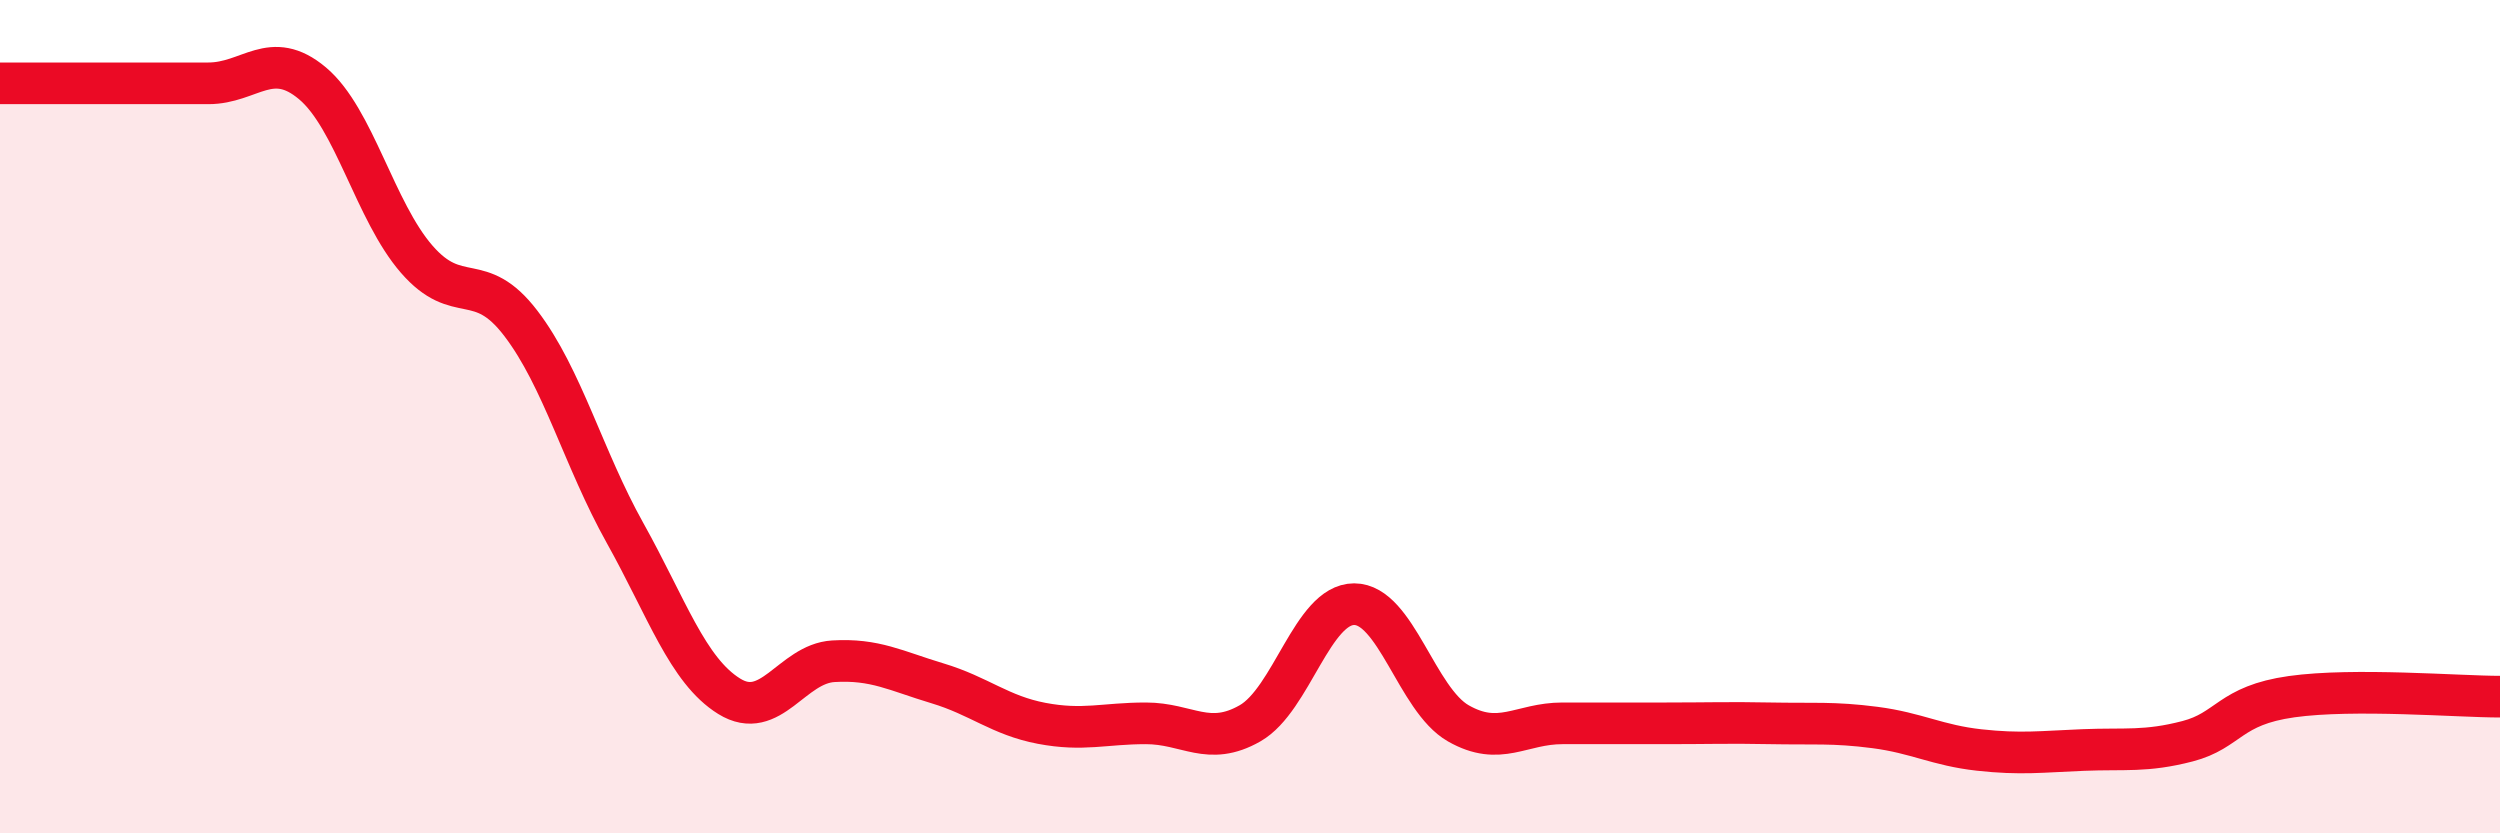 
    <svg width="60" height="20" viewBox="0 0 60 20" xmlns="http://www.w3.org/2000/svg">
      <path
        d="M 0,2 C 0.5,2 1.5,2 2.5,2 C 3.5,2 4,2 5,2 C 6,2 6.5,1.16 7.5,2 C 8.5,2.84 9,5.07 10,6.22 C 11,7.37 11.5,6.45 12.5,7.76 C 13.5,9.07 14,11 15,12.79 C 16,14.58 16.5,16.09 17.5,16.71 C 18.5,17.33 19,15.93 20,15.87 C 21,15.81 21.5,16.1 22.5,16.4 C 23.5,16.7 24,17.17 25,17.36 C 26,17.55 26.5,17.36 27.5,17.36 C 28.5,17.36 29,17.93 30,17.36 C 31,16.79 31.5,14.5 32.5,14.5 C 33.5,14.5 34,16.79 35,17.36 C 36,17.93 36.5,17.36 37.5,17.36 C 38.5,17.36 39,17.36 40,17.36 C 41,17.36 41.5,17.34 42.5,17.36 C 43.5,17.38 44,17.33 45,17.46 C 46,17.59 46.5,17.89 47.5,18 C 48.5,18.11 49,18.04 50,18 C 51,17.96 51.5,18.05 52.5,17.79 C 53.5,17.53 53.5,16.93 55,16.72 C 56.5,16.51 59,16.72 60,16.72L60 20L0 20Z"
        fill="#EB0A25"
        opacity="0.1"
        stroke-linecap="round"
        stroke-linejoin="round"
      />
      <path
        d="M 0,2 C 0.5,2 1.5,2 2.5,2 C 3.5,2 4,2 5,2 C 6,2 6.5,1.16 7.5,2 C 8.5,2.84 9,5.07 10,6.22 C 11,7.37 11.5,6.45 12.5,7.76 C 13.5,9.07 14,11 15,12.79 C 16,14.58 16.5,16.09 17.5,16.71 C 18.5,17.33 19,15.93 20,15.87 C 21,15.81 21.5,16.1 22.5,16.4 C 23.5,16.7 24,17.17 25,17.36 C 26,17.55 26.5,17.36 27.5,17.36 C 28.5,17.36 29,17.93 30,17.36 C 31,16.79 31.5,14.5 32.5,14.5 C 33.5,14.5 34,16.79 35,17.36 C 36,17.93 36.5,17.36 37.5,17.36 C 38.5,17.36 39,17.36 40,17.36 C 41,17.36 41.5,17.34 42.5,17.36 C 43.5,17.38 44,17.33 45,17.46 C 46,17.59 46.5,17.89 47.5,18 C 48.5,18.11 49,18.04 50,18 C 51,17.96 51.5,18.05 52.5,17.79 C 53.5,17.53 53.5,16.93 55,16.72 C 56.5,16.51 59,16.72 60,16.72"
        stroke="#EB0A25"
        stroke-width="1"
        fill="none"
        stroke-linecap="round"
        stroke-linejoin="round"
      />
    </svg>
  